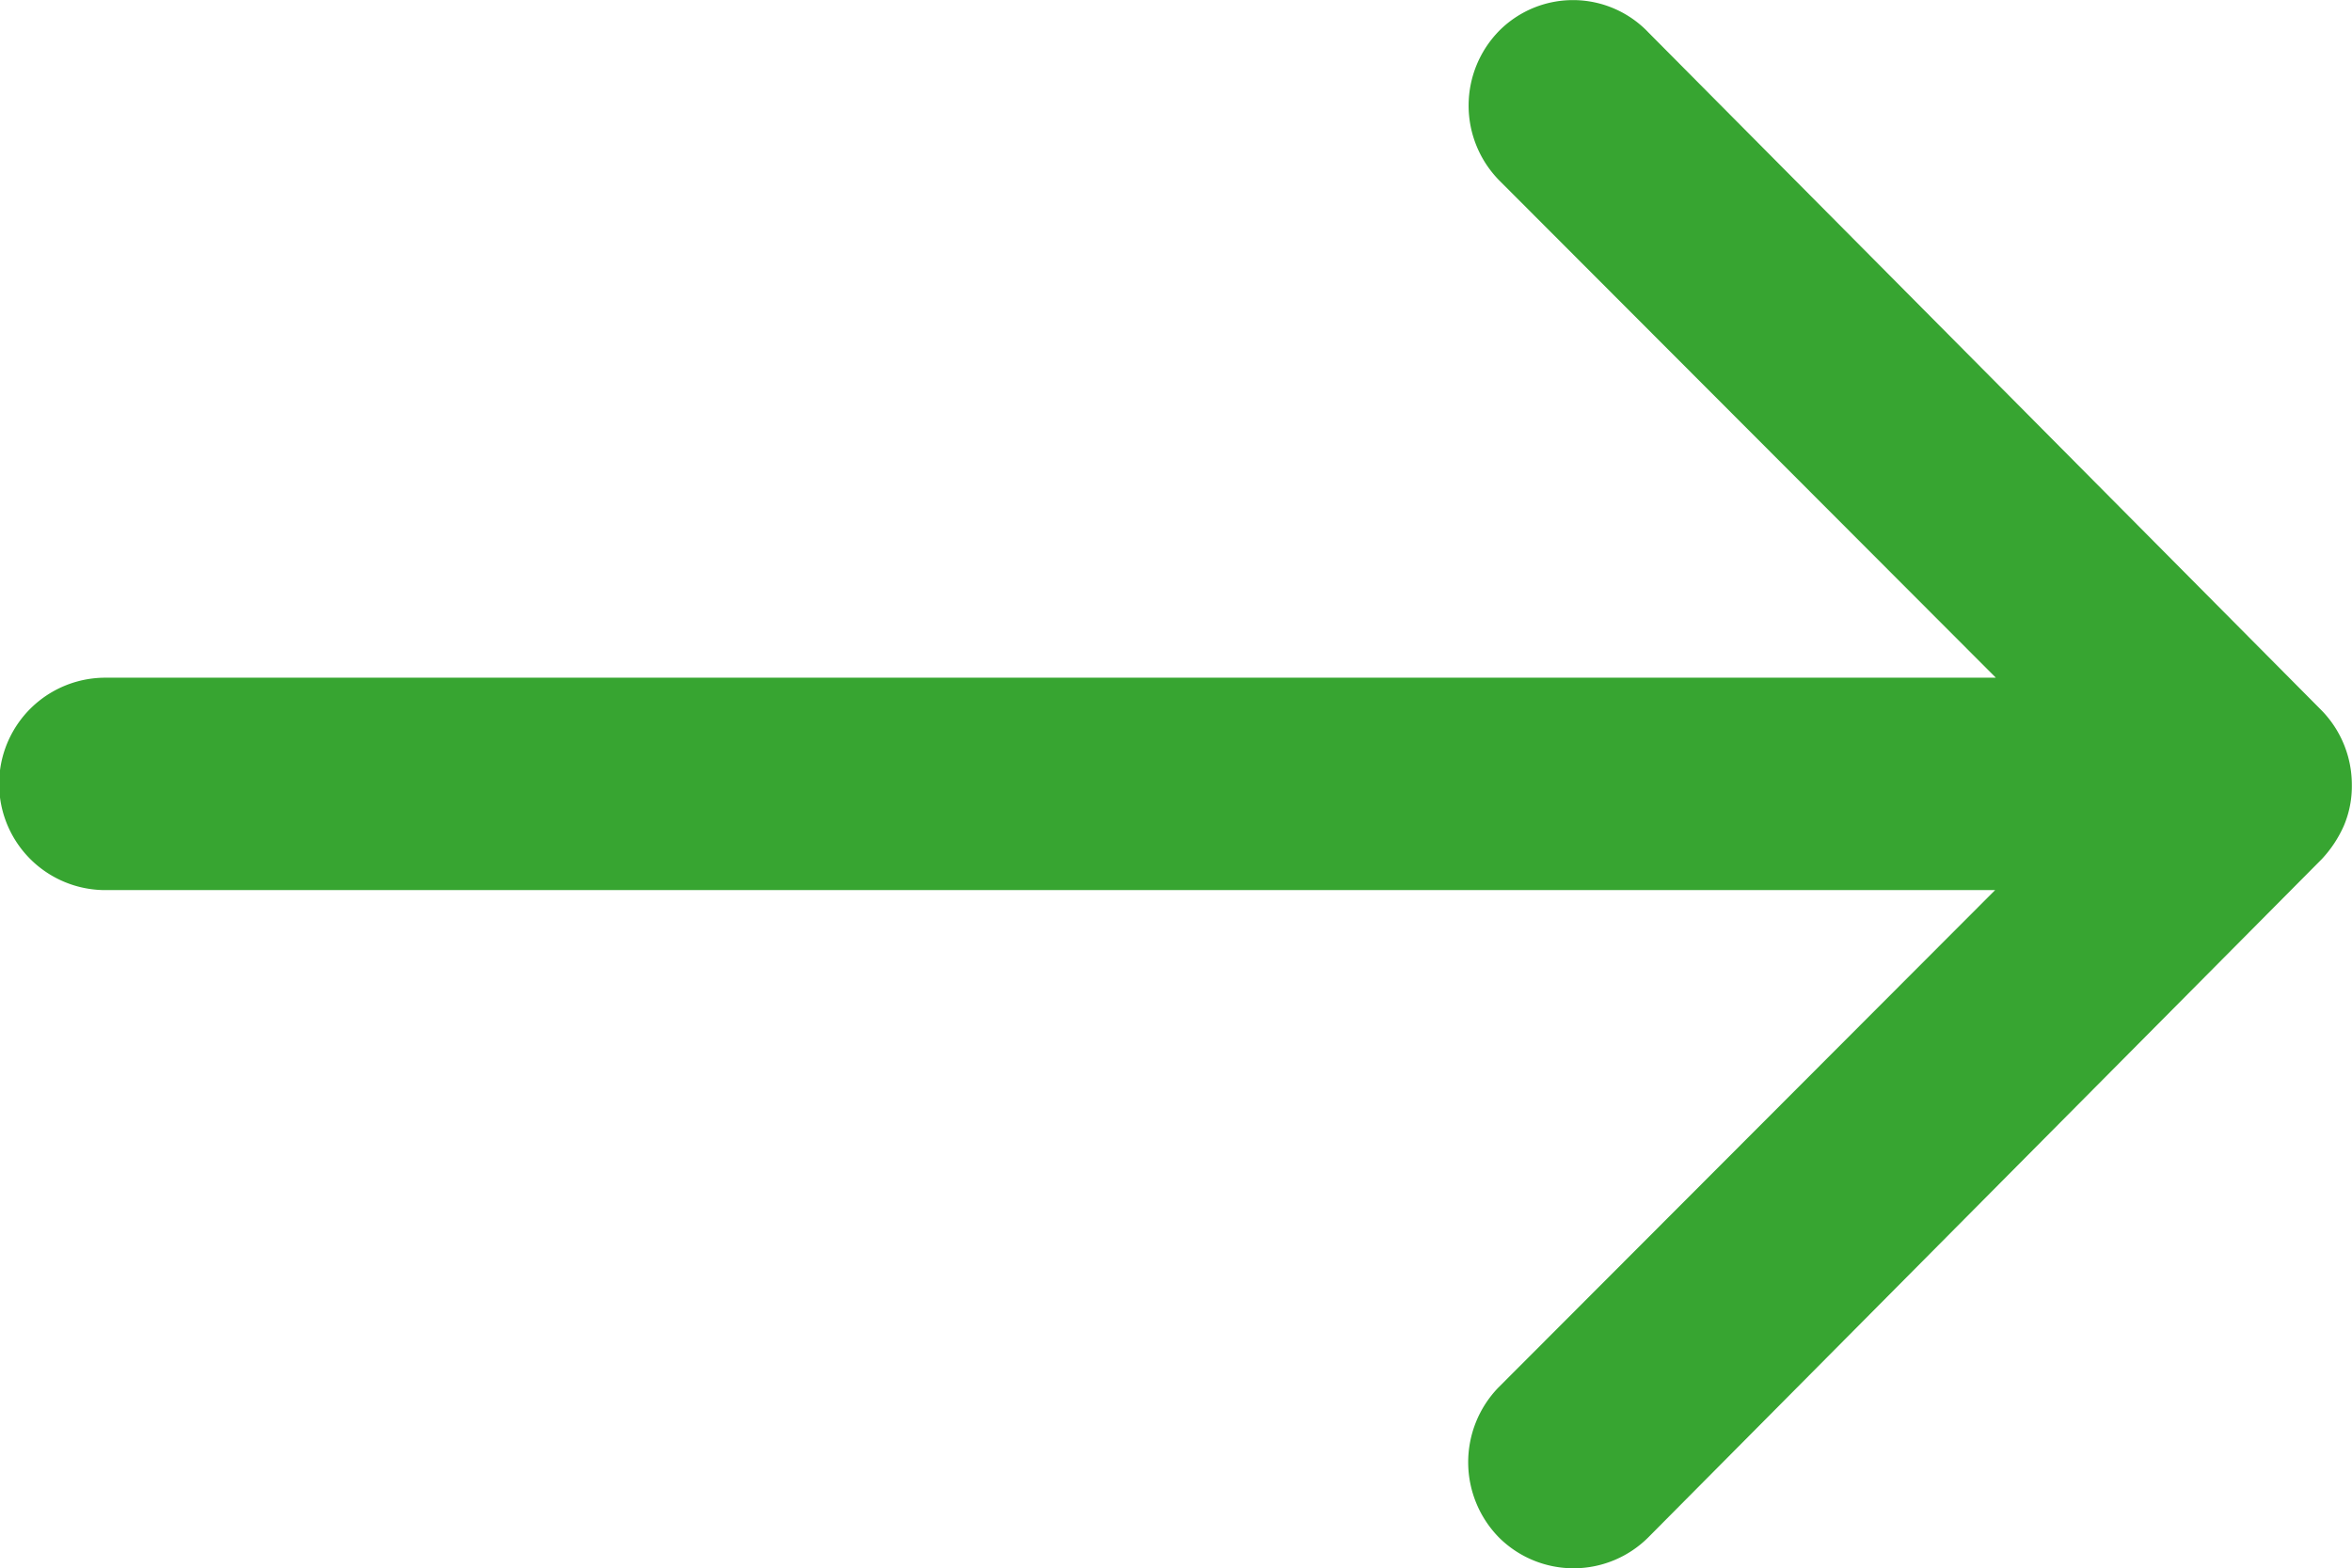 <svg xmlns="http://www.w3.org/2000/svg" width="29.737" height="19.833" viewBox="0 0 29.737 19.833">
  <path id="Icon_ionic-ios-arrow-round-forward" data-name="Icon ionic-ios-arrow-round-forward" d="M26.839,11.631a1.35,1.35,0,0,0-.01,1.9l6.28,6.29H9.207a1.343,1.343,0,0,0,0,2.686H33.1l-6.28,6.29a1.359,1.359,0,0,0,.01,1.9,1.337,1.337,0,0,0,1.89-.01l8.511-8.573h0a1.508,1.508,0,0,0,.279-.423,1.282,1.282,0,0,0,.1-.516,1.346,1.346,0,0,0-.382-.94l-8.511-8.573A1.316,1.316,0,0,0,26.839,11.631Z" transform="translate(-7.875 -11.251)" fill="#37a531"/>
</svg>
